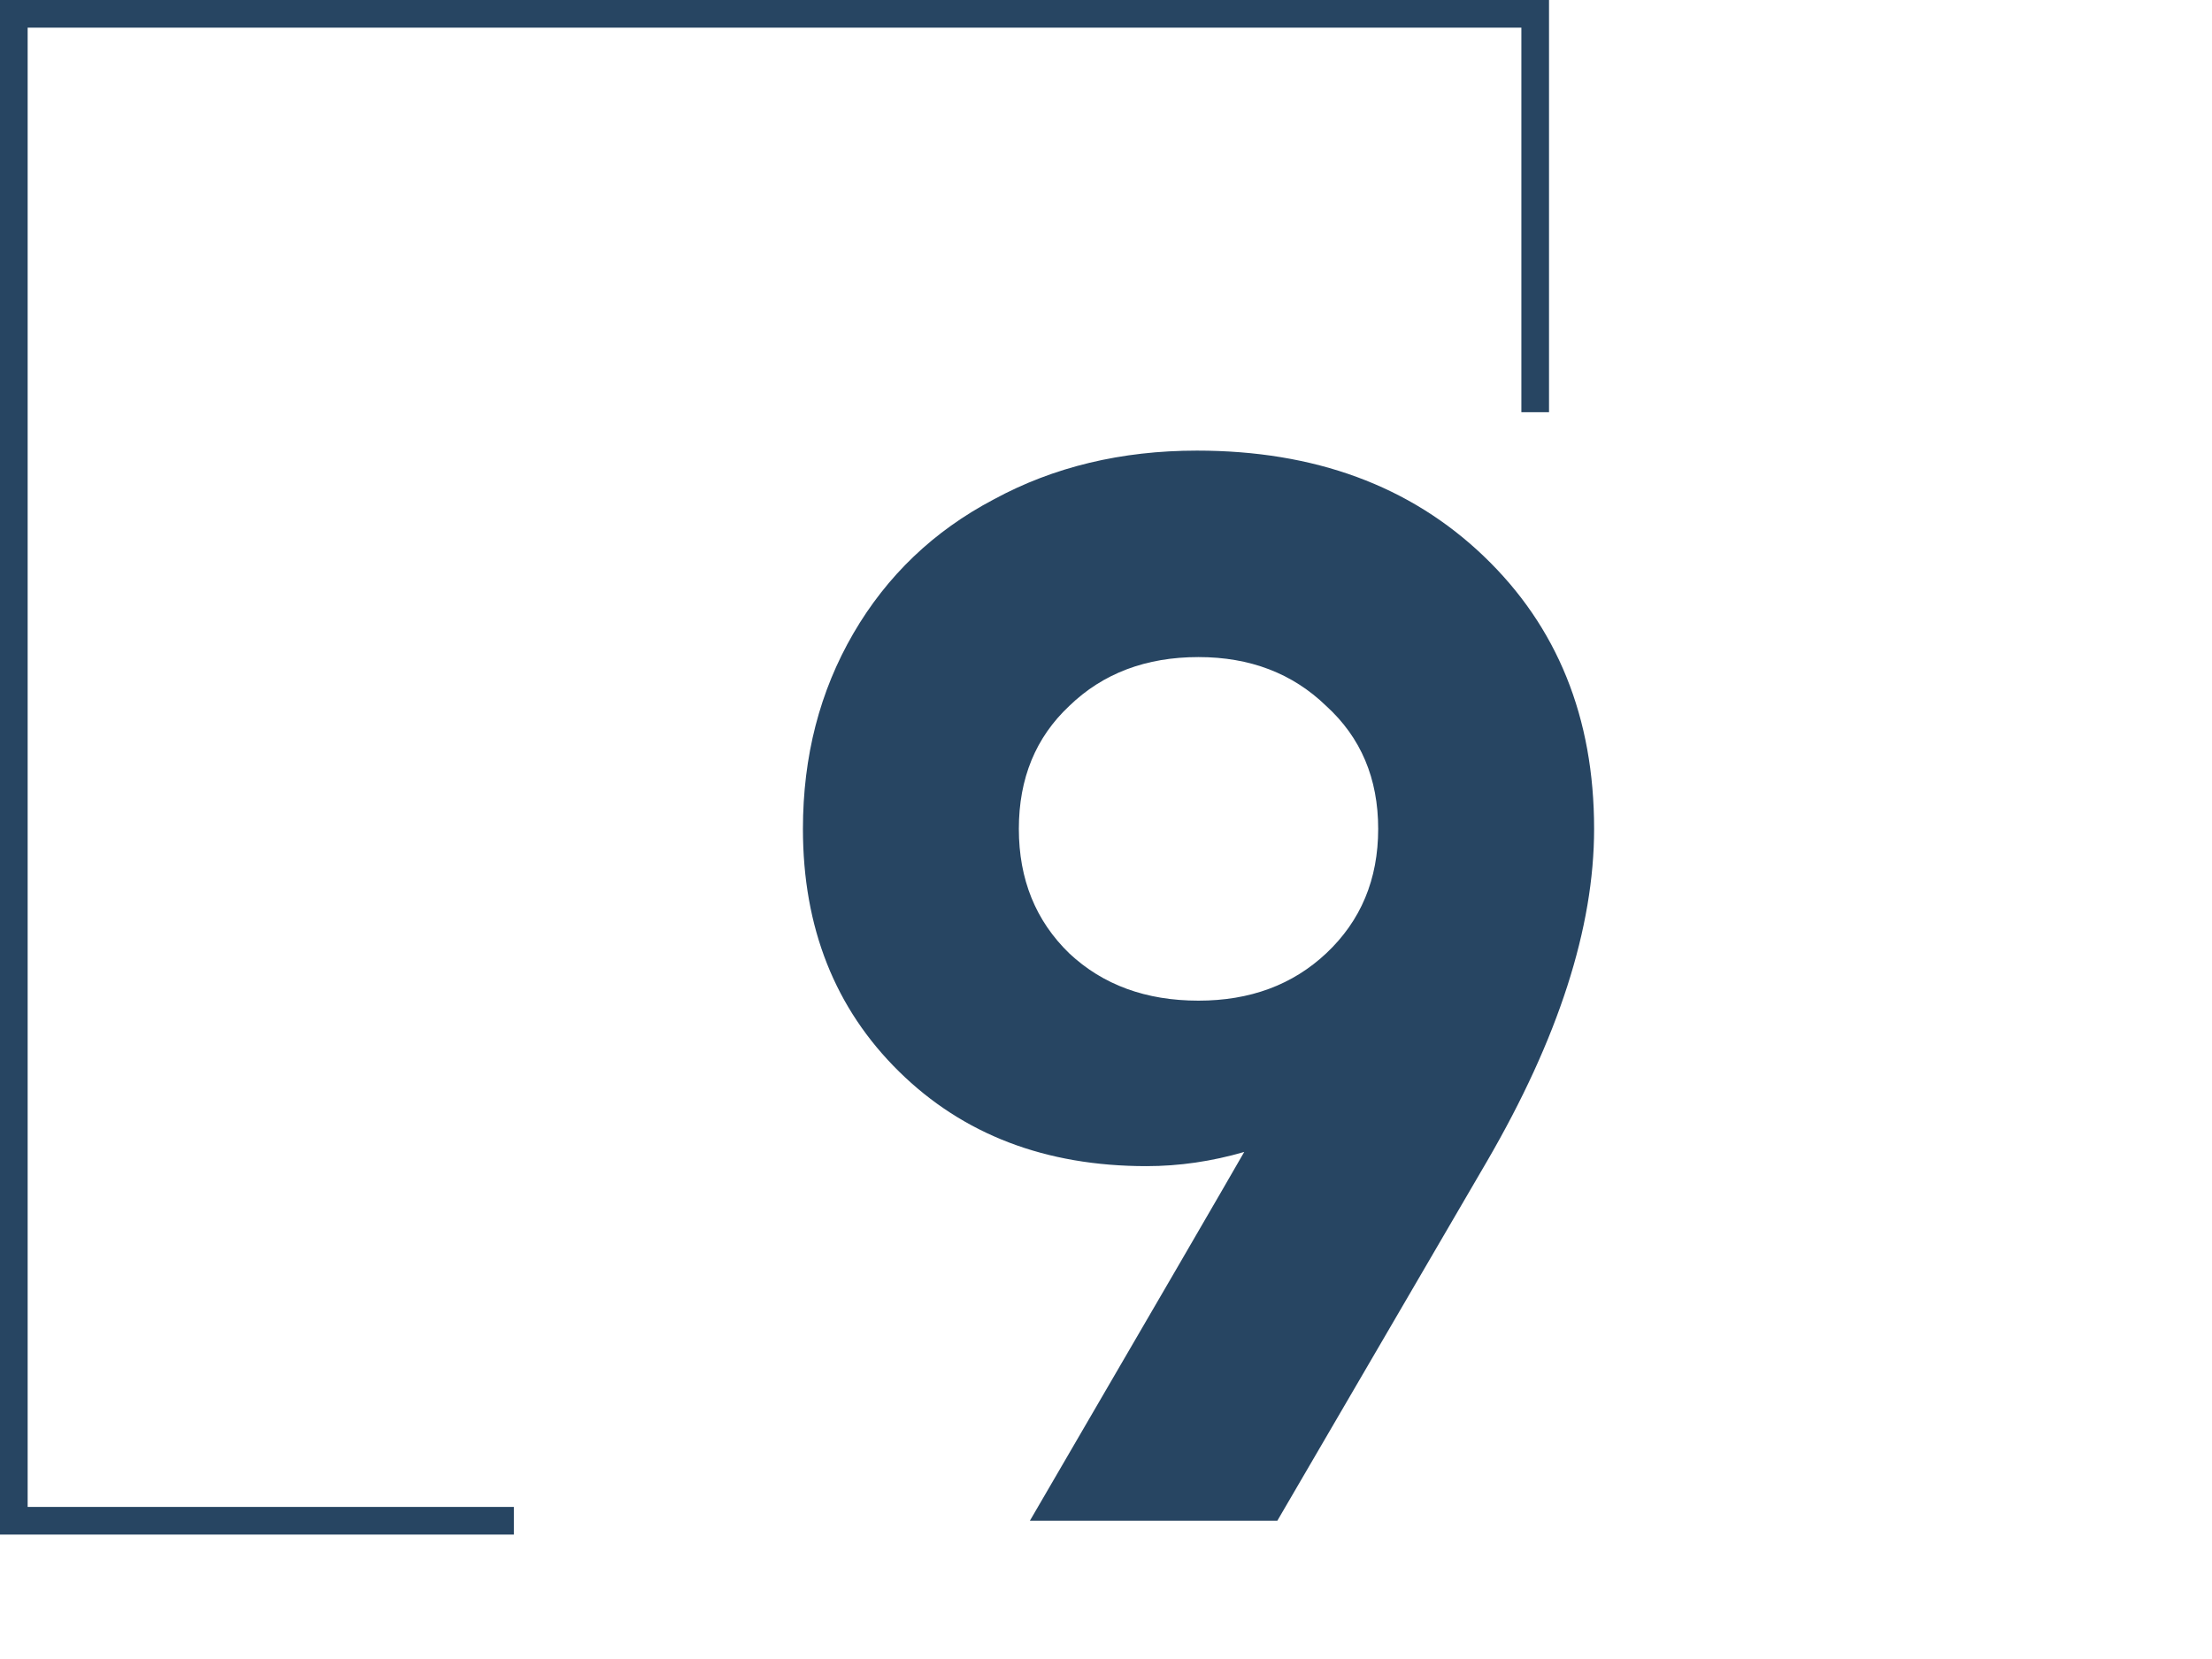 <svg width="160" height="120" viewBox="0 0 160 120" fill="none" xmlns="http://www.w3.org/2000/svg">
<rect width="160" height="120" fill="white"/>
<path d="M37.174 110H1L1 1L111.045 1V29.816" stroke="#274562" stroke-width="2"/>
<path d="M86.578 32.594C95.09 32.594 102.006 35.14 107.326 40.232C112.646 45.324 115.306 51.898 115.306 59.954C115.306 67.098 112.722 75.116 107.554 84.008L92.392 110H74.494C83.614 94.344 88.782 85.452 89.998 83.324C87.642 84.008 85.286 84.35 82.93 84.35C75.634 84.35 69.668 82.07 65.032 77.51C60.396 72.95 58.078 67.098 58.078 59.954C58.078 54.71 59.294 49.998 61.726 45.818C64.158 41.638 67.54 38.408 71.872 36.128C76.204 33.772 81.106 32.594 86.578 32.594ZM86.692 72.38C90.416 72.38 93.494 71.24 95.926 68.96C98.434 66.604 99.688 63.602 99.688 59.954C99.688 56.306 98.434 53.342 95.926 51.062C93.494 48.706 90.416 47.528 86.692 47.528C82.892 47.528 79.776 48.706 77.344 51.062C74.912 53.342 73.696 56.306 73.696 59.954C73.696 63.602 74.912 66.604 77.344 68.96C79.776 71.24 82.892 72.38 86.692 72.38Z" fill="#274562"/>
</svg>
